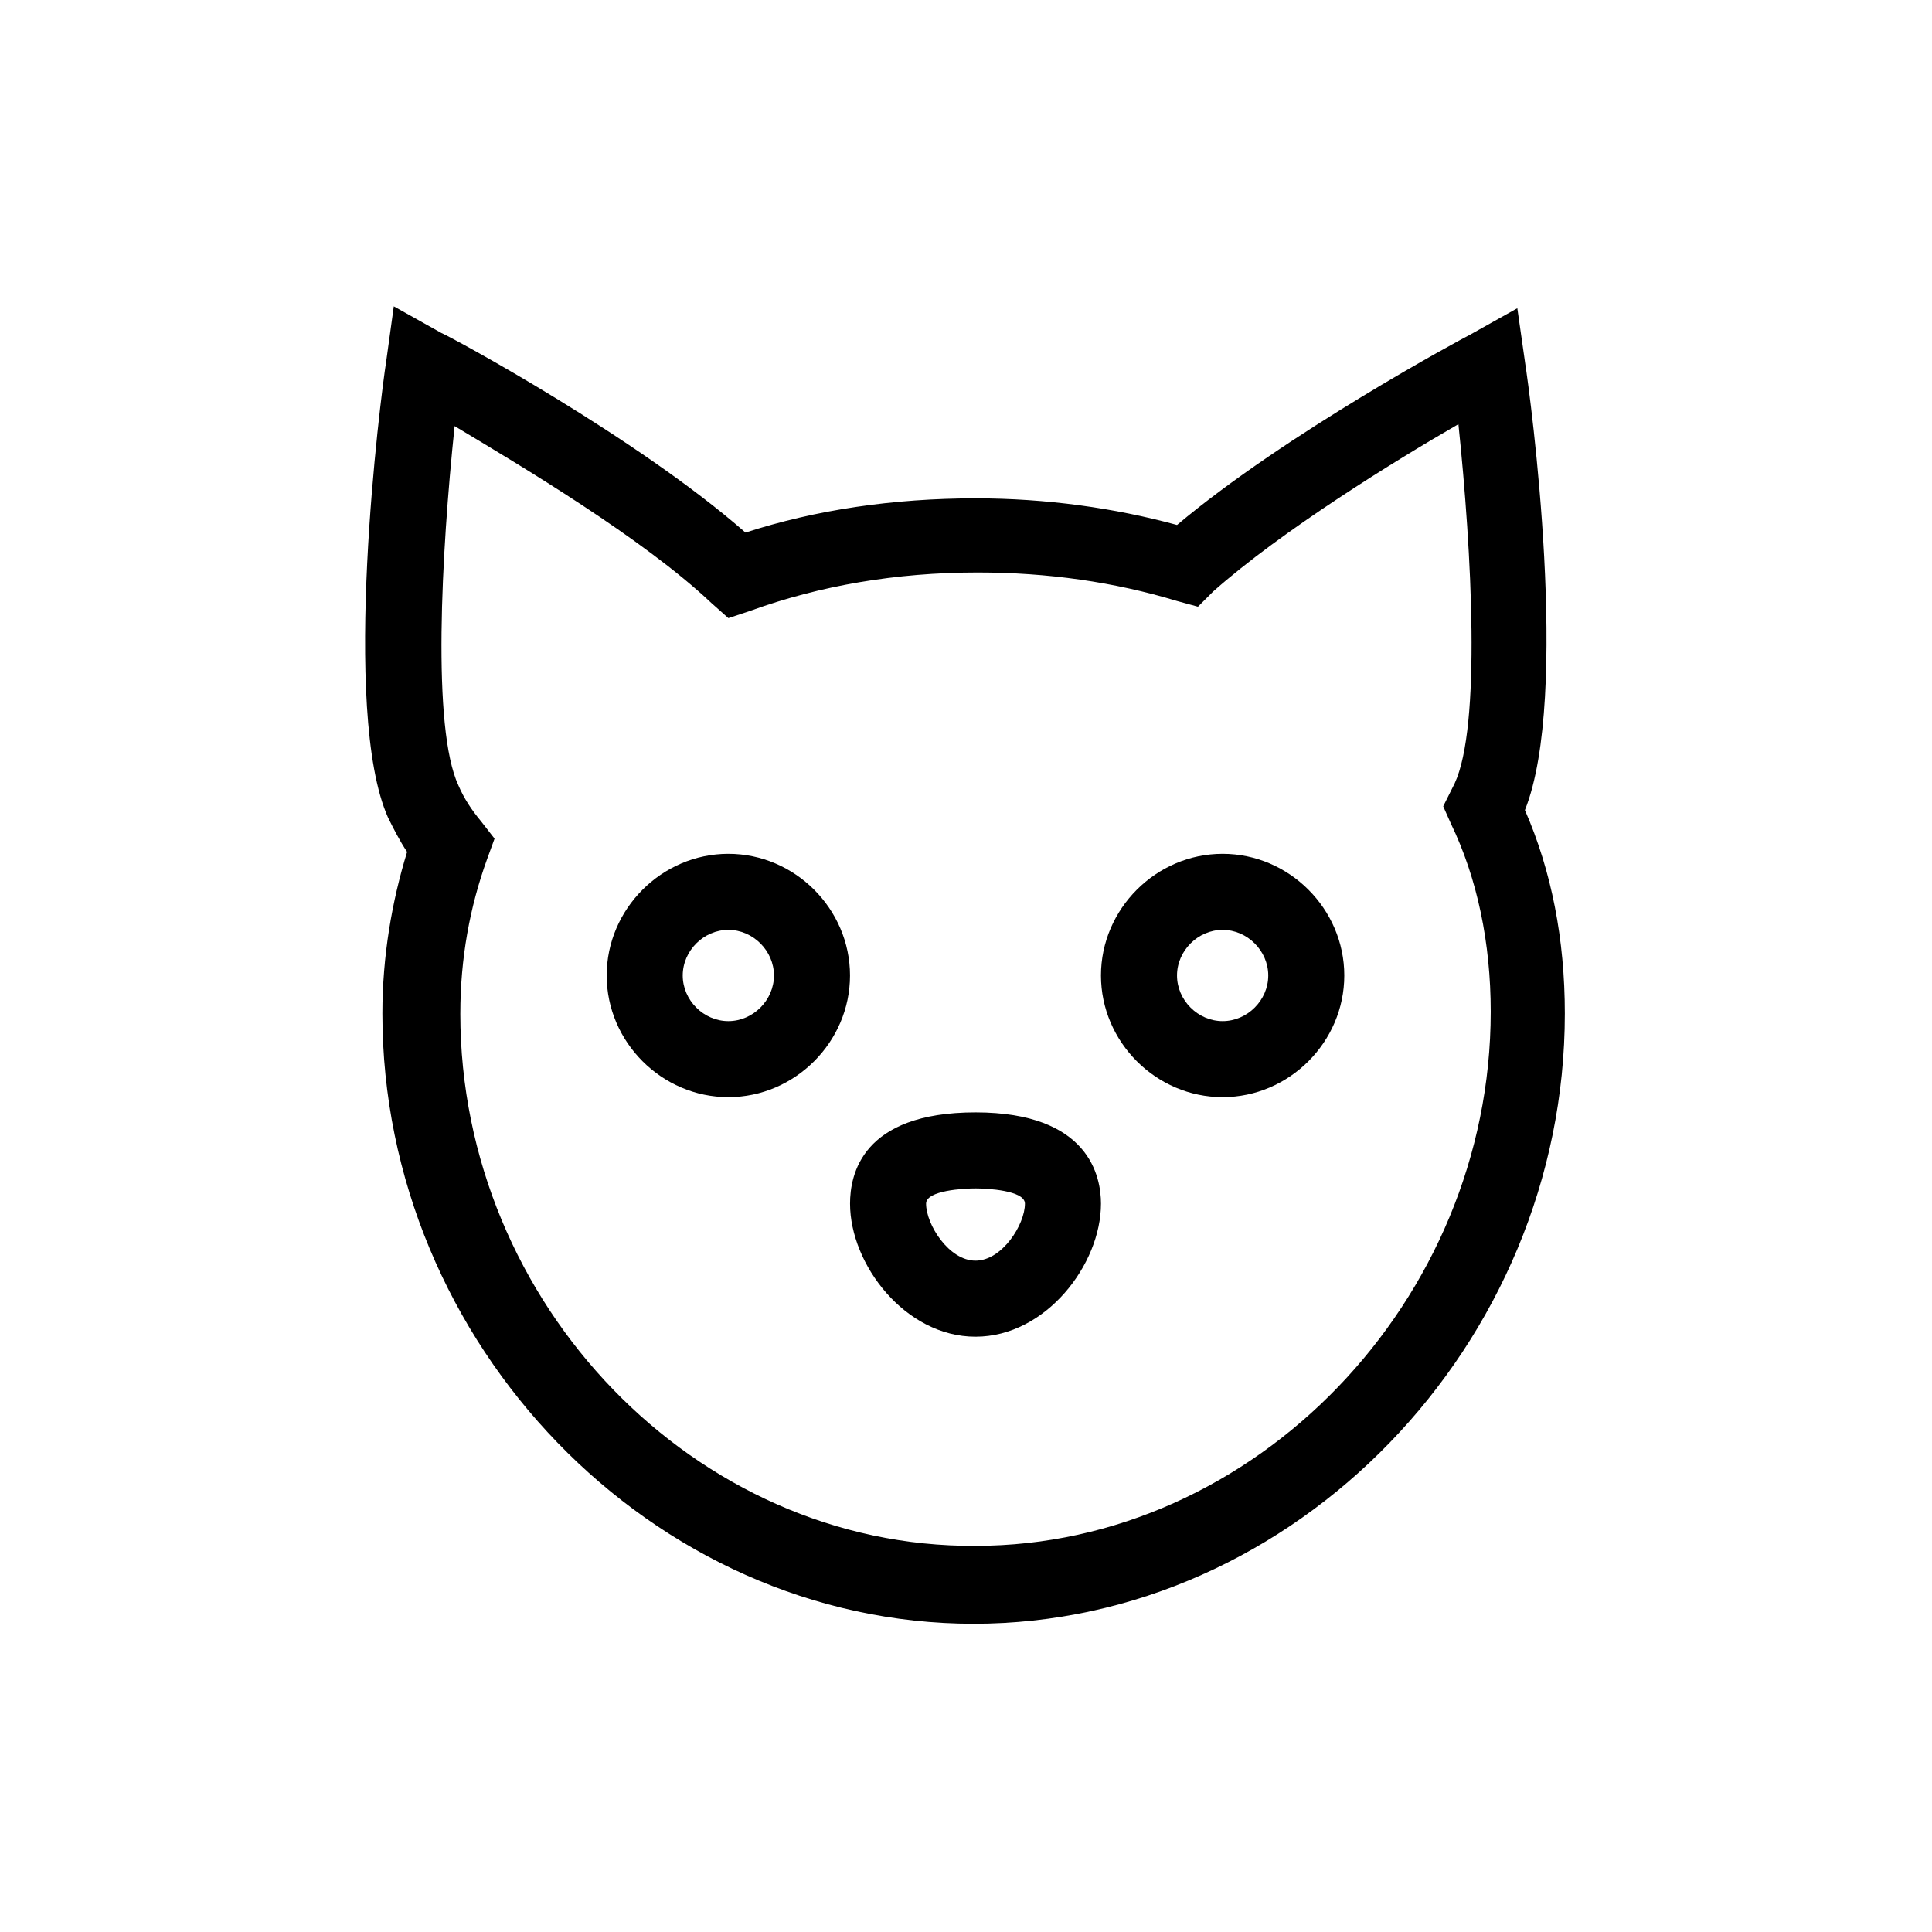 <?xml version="1.0" encoding="UTF-8"?>
<!-- Uploaded to: SVG Repo, www.svgrepo.com, Generator: SVG Repo Mixer Tools -->
<svg fill="#000000" width="800px" height="800px" version="1.1" viewBox="144 144 512 512" xmlns="http://www.w3.org/2000/svg">
 <g>
  <path d="m548.12 239.79-2.016-14.105-12.594 7.055c-2.016 1.008-48.871 26.199-77.586 50.379-16.625-4.535-34.762-7.055-53.402-7.055-21.664 0-42.32 3.023-60.961 9.07-28.719-25.191-78.09-51.891-80.609-52.898l-12.594-7.055-2.016 14.609c-1.512 9.574-12.09 92.699 0.504 120.91 1.512 3.023 3.023 6.047 5.039 9.07-4.031 13.098-6.551 27.711-6.551 42.824 0 87.664 71.539 161.72 156.68 161.72s156.68-74.059 156.68-161.72c0-19.648-3.527-37.785-10.578-53.906 12.09-30.23 1.508-109.33-0.004-118.9zm-282.13 172.81c0-14.609 2.519-28.215 7.055-40.809l2.016-5.543-3.527-4.535c-2.519-3.023-4.535-6.047-6.047-9.574-7.055-15.113-4.535-61.465-1.008-95.219 17.633 10.578 49.879 29.727 68.016 46.855l4.535 4.031 6.047-2.016c18.137-6.551 38.289-10.078 59.953-10.078 18.641 0 36.273 2.519 52.898 7.559l5.543 1.512 4.031-4.031c18.137-16.121 48.367-34.762 64.992-44.336 3.527 33.754 6.047 80.105-1.008 95.219l-3.023 6.047 2.016 4.535c7.055 14.609 10.578 31.738 10.578 49.879 0 76.578-62.473 141.57-136.53 141.57-74.062 0.504-136.54-63.984-136.54-141.07z"/>
  <path d="m337.02 370.27c-17.633 0-32.242 14.609-32.242 32.242s14.609 32.242 32.242 32.242c17.633 0 32.242-14.609 32.242-32.242s-14.609-32.242-32.242-32.242zm0 44.336c-6.551 0-12.09-5.543-12.09-12.09 0-6.551 5.543-12.09 12.09-12.09 6.551 0 12.09 5.543 12.09 12.09s-5.543 12.09-12.09 12.09z"/>
  <path d="m468.01 370.27c-17.633 0-32.242 14.609-32.242 32.242s14.609 32.242 32.242 32.242c17.633 0 32.242-14.609 32.242-32.242 0.004-17.633-14.609-32.242-32.242-32.242zm0 44.336c-6.551 0-12.09-5.543-12.09-12.09 0-6.551 5.543-12.09 12.09-12.09 6.551 0 12.09 5.543 12.09 12.09 0.004 6.547-5.539 12.09-12.09 12.09z"/>
  <path d="m402.52 438.79c-30.23 0-33.25 16.625-33.25 24.184 0 16.121 14.609 35.266 33.25 35.266s33.25-19.145 33.25-35.266c0.004-7.055-3.019-24.184-33.25-24.184zm0 39.297c-7.055 0-13.098-9.574-13.098-15.113 0-3.527 10.078-4.031 13.098-4.031 3.023 0 13.098 0.504 13.098 4.031 0.004 5.539-6.043 15.113-13.098 15.113z"/>
 </g>
</svg>